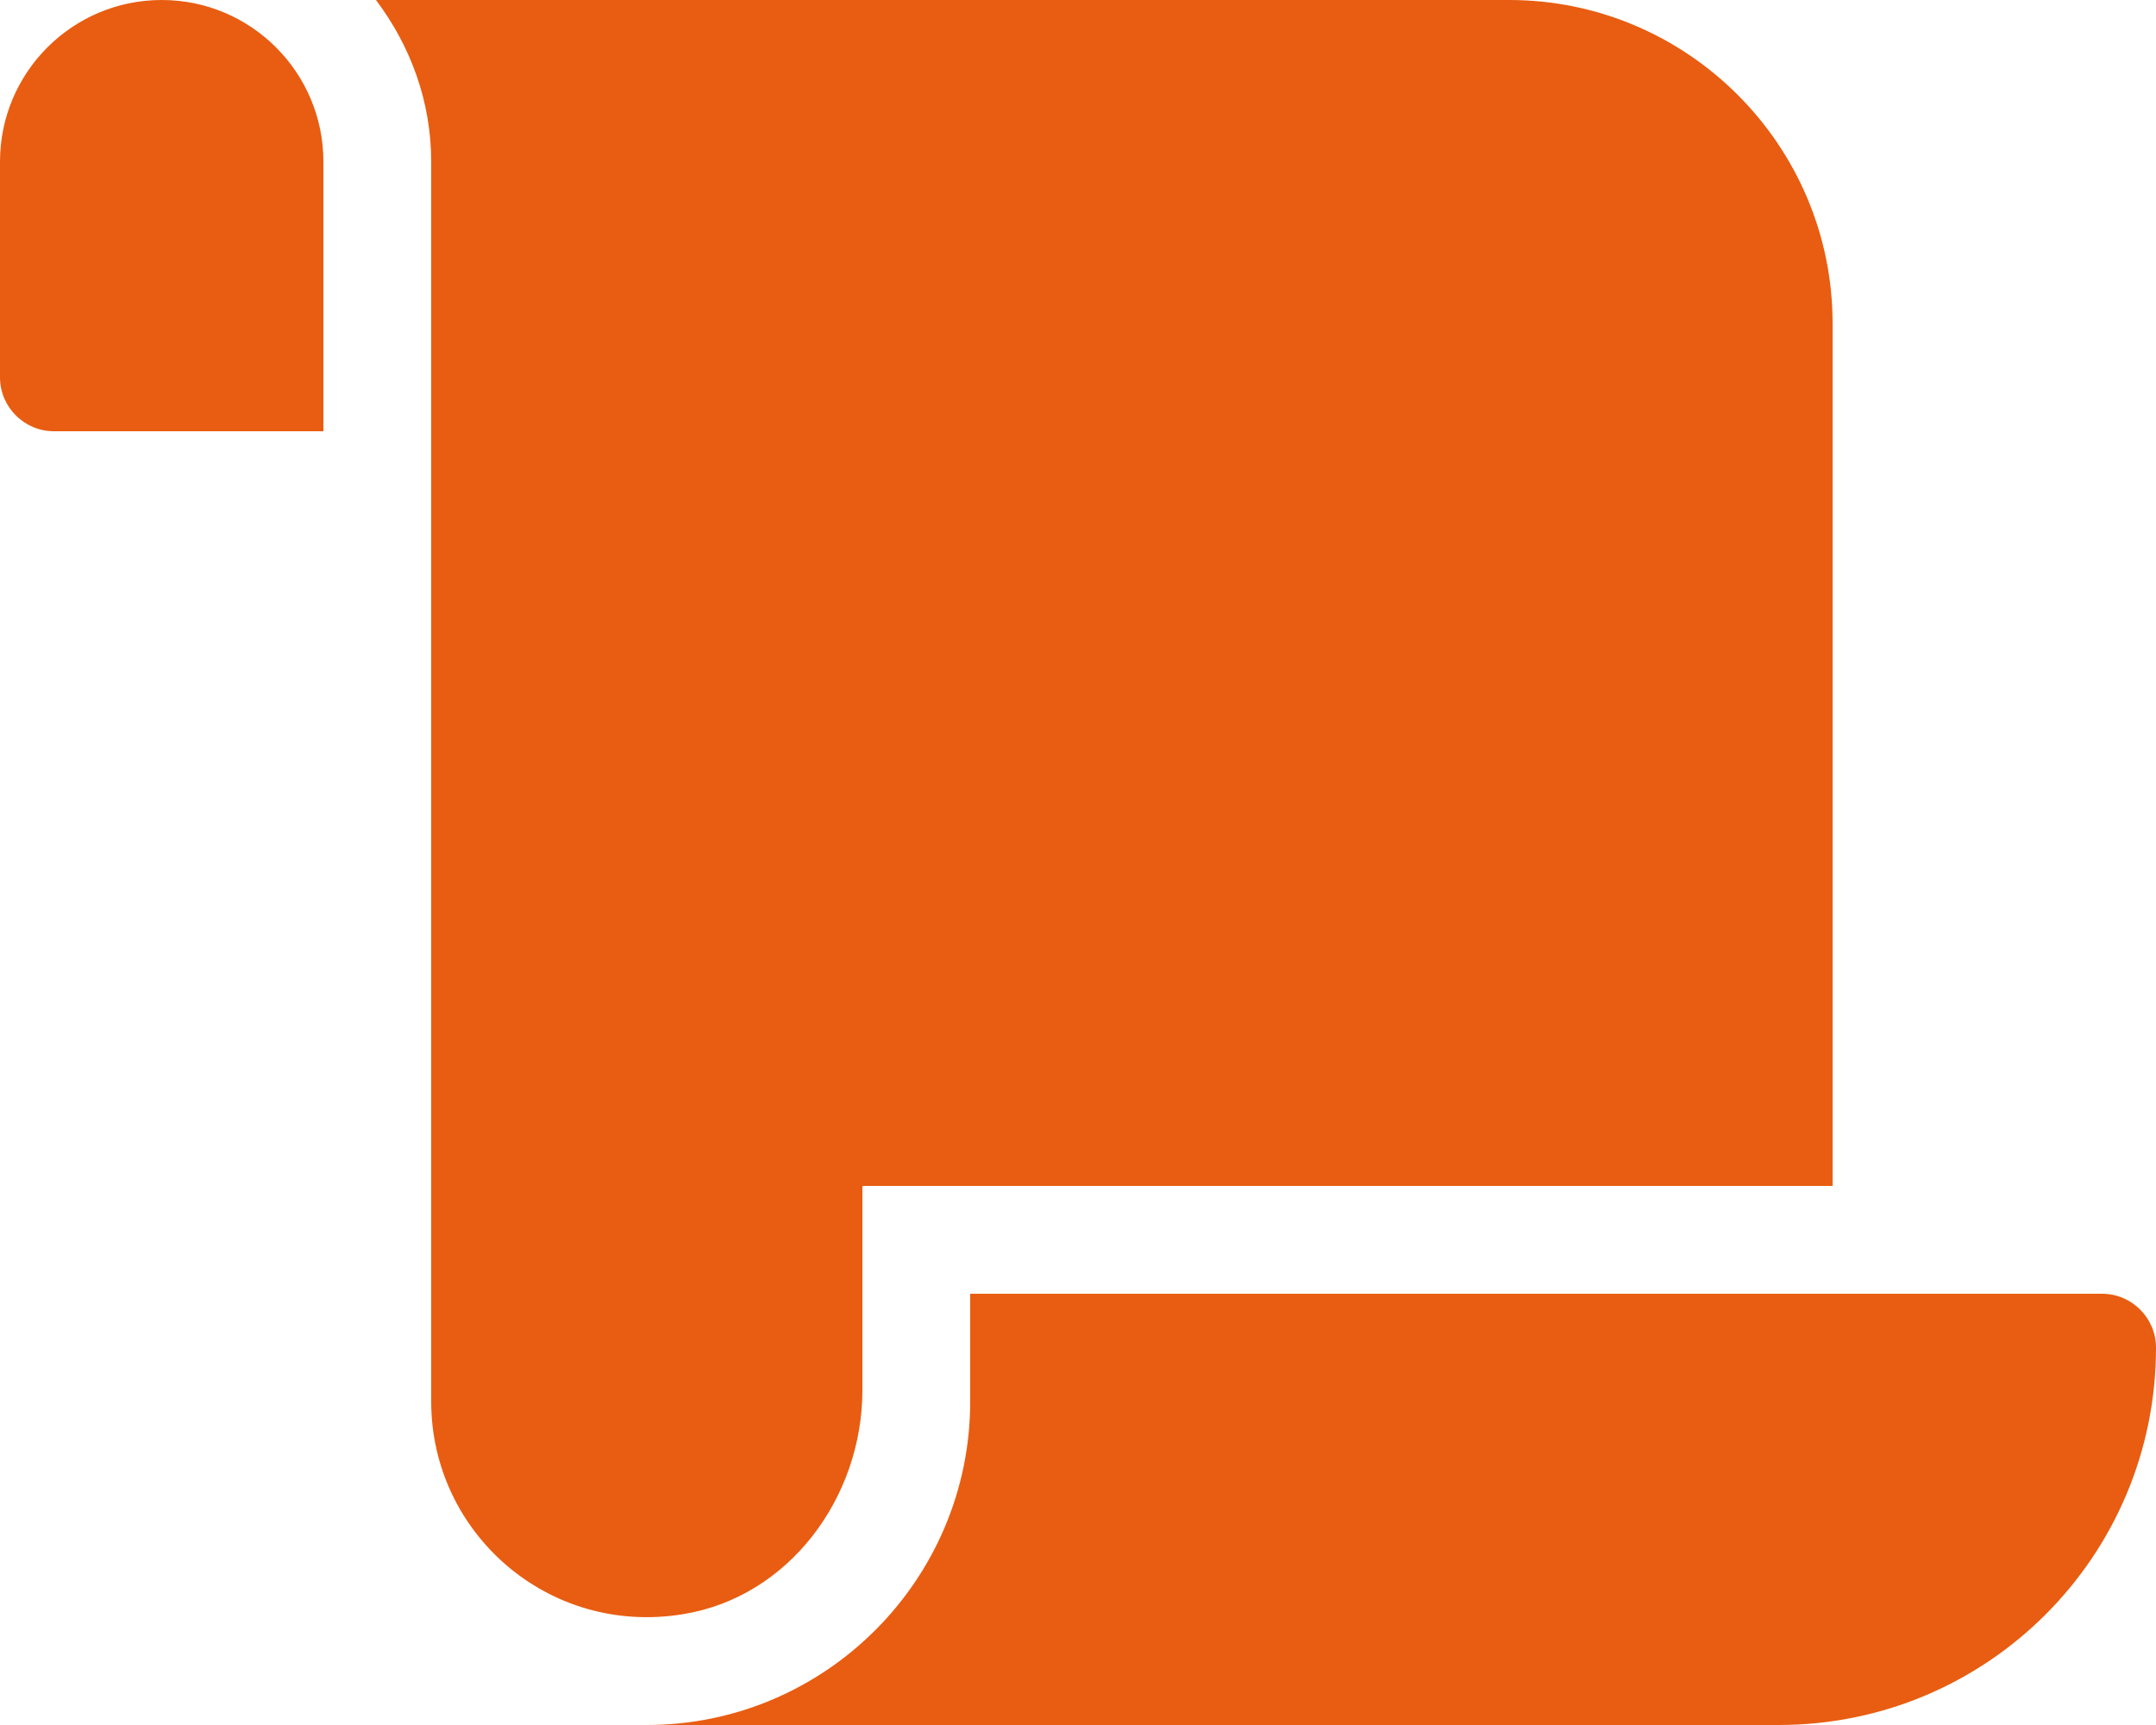 <?xml version="1.0" encoding="UTF-8"?>
<svg xmlns="http://www.w3.org/2000/svg" viewBox="0 0 640 512">
  <path fill="#e85d11" d="M48 0C21.5 0 0 21.5 0 48v64c0 8.8 7.2 16 16 16h80V48C96 21.5 74.5 0 48 0zm208 412.6V352h288V96c0-52.9-43.1-96-96-96H111.6C121.7 13.4 128 29.9 128 48v368c0 38.9 34.7 69.7 74.8 63.1C234.2 474 256 444.5 256 412.6zM288 384v32c0 52.9-43.1 96-96 96h336c61.9 0 112-50.1 112-112 0-8.8-7.2-16-16-16H288z"></path>
</svg>
